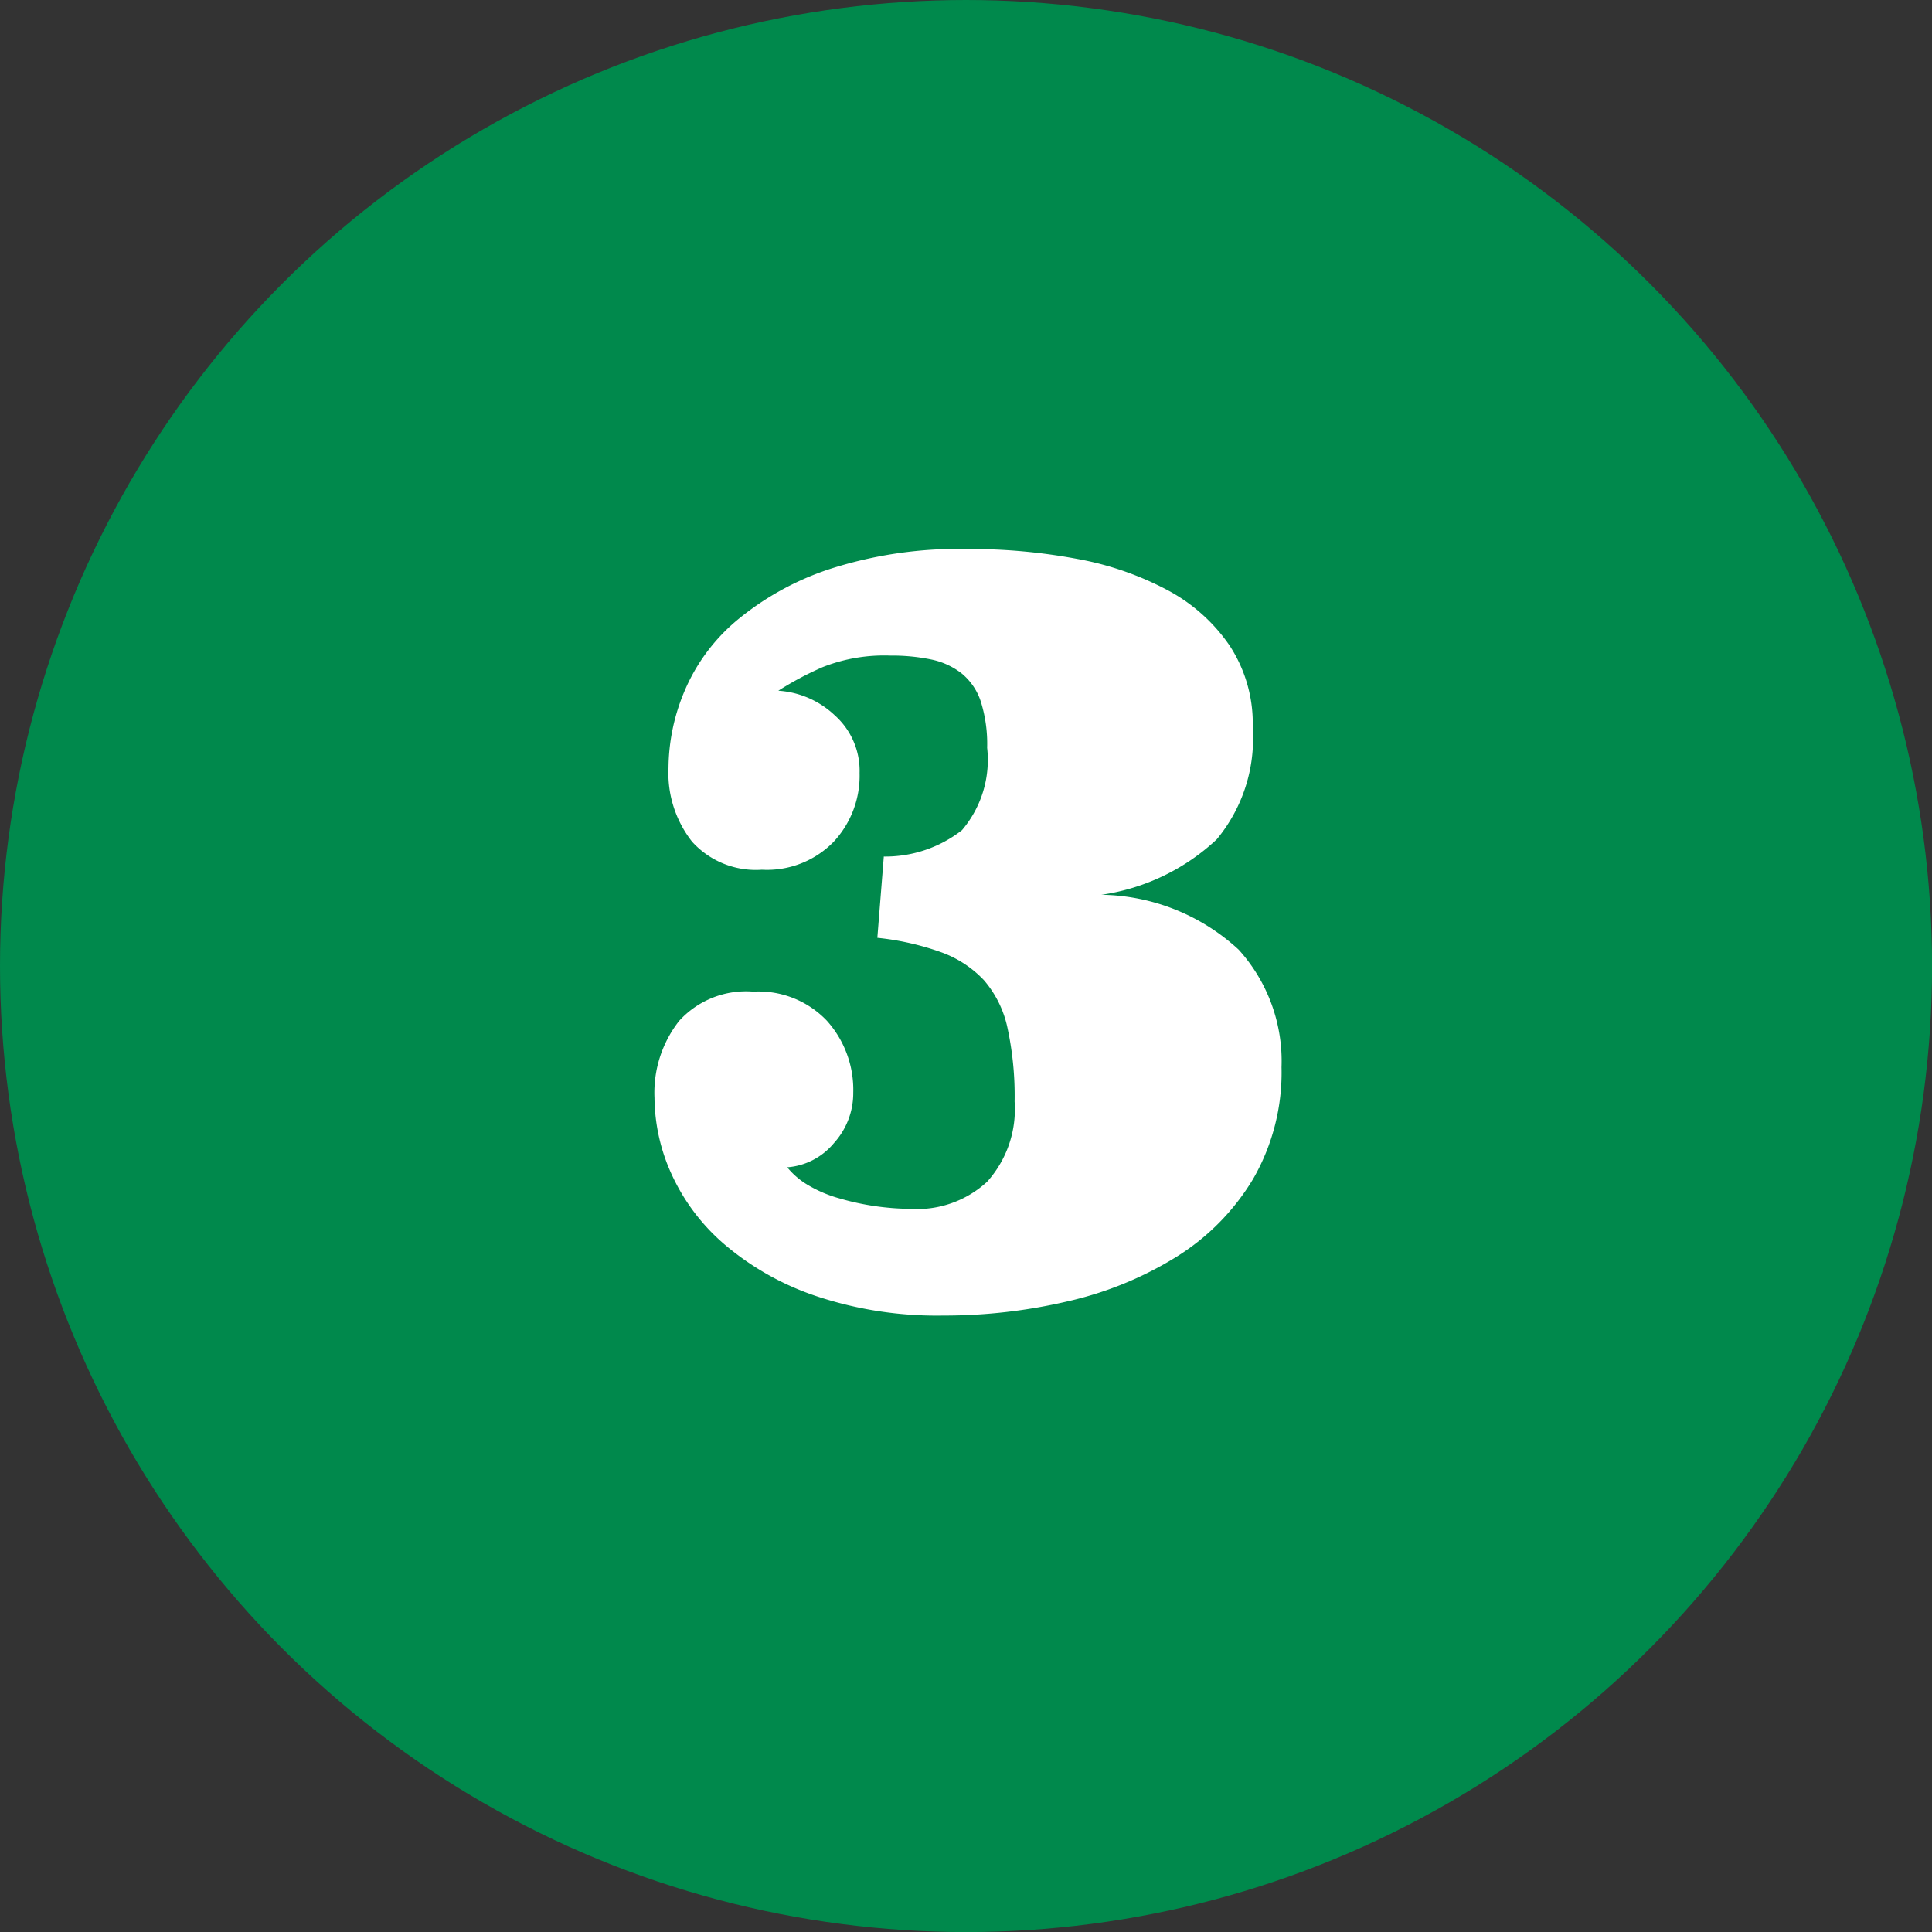<svg xmlns="http://www.w3.org/2000/svg" width="29.909" height="29.909"><rect width="100%" height="100%" fill="#333333" stroke="none"/><circle cx="14.955" cy="14.955" r="14.955" fill="#00894c"/><path fill="#fff" d="M14.603 20.366a5.9 5.9 0 0 1-1.964-.3 4.3 4.3 0 0 1-1.4-.782 3.15 3.15 0 0 1-.835-1.09 2.9 2.9 0 0 1-.272-1.2 1.8 1.8 0 0 1 .382-1.19 1.4 1.4 0 0 1 1.148-.453 1.46 1.46 0 0 1 1.139.451 1.6 1.6 0 0 1 .408 1.113 1.15 1.15 0 0 1-.3.782 1.04 1.04 0 0 1-.722.374 1.2 1.2 0 0 0 .332.281 2 2 0 0 0 .476.2 4 4 0 0 0 .544.119 4 4 0 0 0 .552.043 1.6 1.6 0 0 0 1.191-.42 1.68 1.68 0 0 0 .425-1.241 5 5 0 0 0-.11-1.139 1.65 1.65 0 0 0-.365-.74 1.7 1.7 0 0 0-.663-.433 4.2 4.2 0 0 0-.987-.223l.1-1.258a1.93 1.93 0 0 0 1.21-.408 1.68 1.68 0 0 0 .39-1.275 2.2 2.2 0 0 0-.1-.722.94.94 0 0 0-.3-.434 1.14 1.14 0 0 0-.468-.212 3 3 0 0 0-.632-.06 2.6 2.6 0 0 0-1.045.178 5 5 0 0 0-.688.366 1.4 1.4 0 0 1 .875.382 1.15 1.15 0 0 1 .383.893 1.5 1.5 0 0 1-.4 1.062 1.44 1.44 0 0 1-1.113.434 1.33 1.33 0 0 1-1.08-.434 1.72 1.72 0 0 1-.365-1.148 3.1 3.1 0 0 1 .247-1.181 2.9 2.9 0 0 1 .8-1.088 4.4 4.4 0 0 1 1.437-.8 6.5 6.5 0 0 1 2.159-.314 9 9 0 0 1 1.683.153 4.8 4.8 0 0 1 1.4.484 2.7 2.7 0 0 1 .961.859 2.2 2.2 0 0 1 .357 1.275 2.44 2.44 0 0 1-.557 1.724 3.3 3.3 0 0 1-1.785.858 3.2 3.2 0 0 1 2.125.85 2.57 2.57 0 0 1 .663 1.819 3.3 3.3 0 0 1-.442 1.734 3.6 3.6 0 0 1-1.182 1.2 5.5 5.5 0 0 1-1.683.69 8.4 8.4 0 0 1-1.929.221"/></svg>